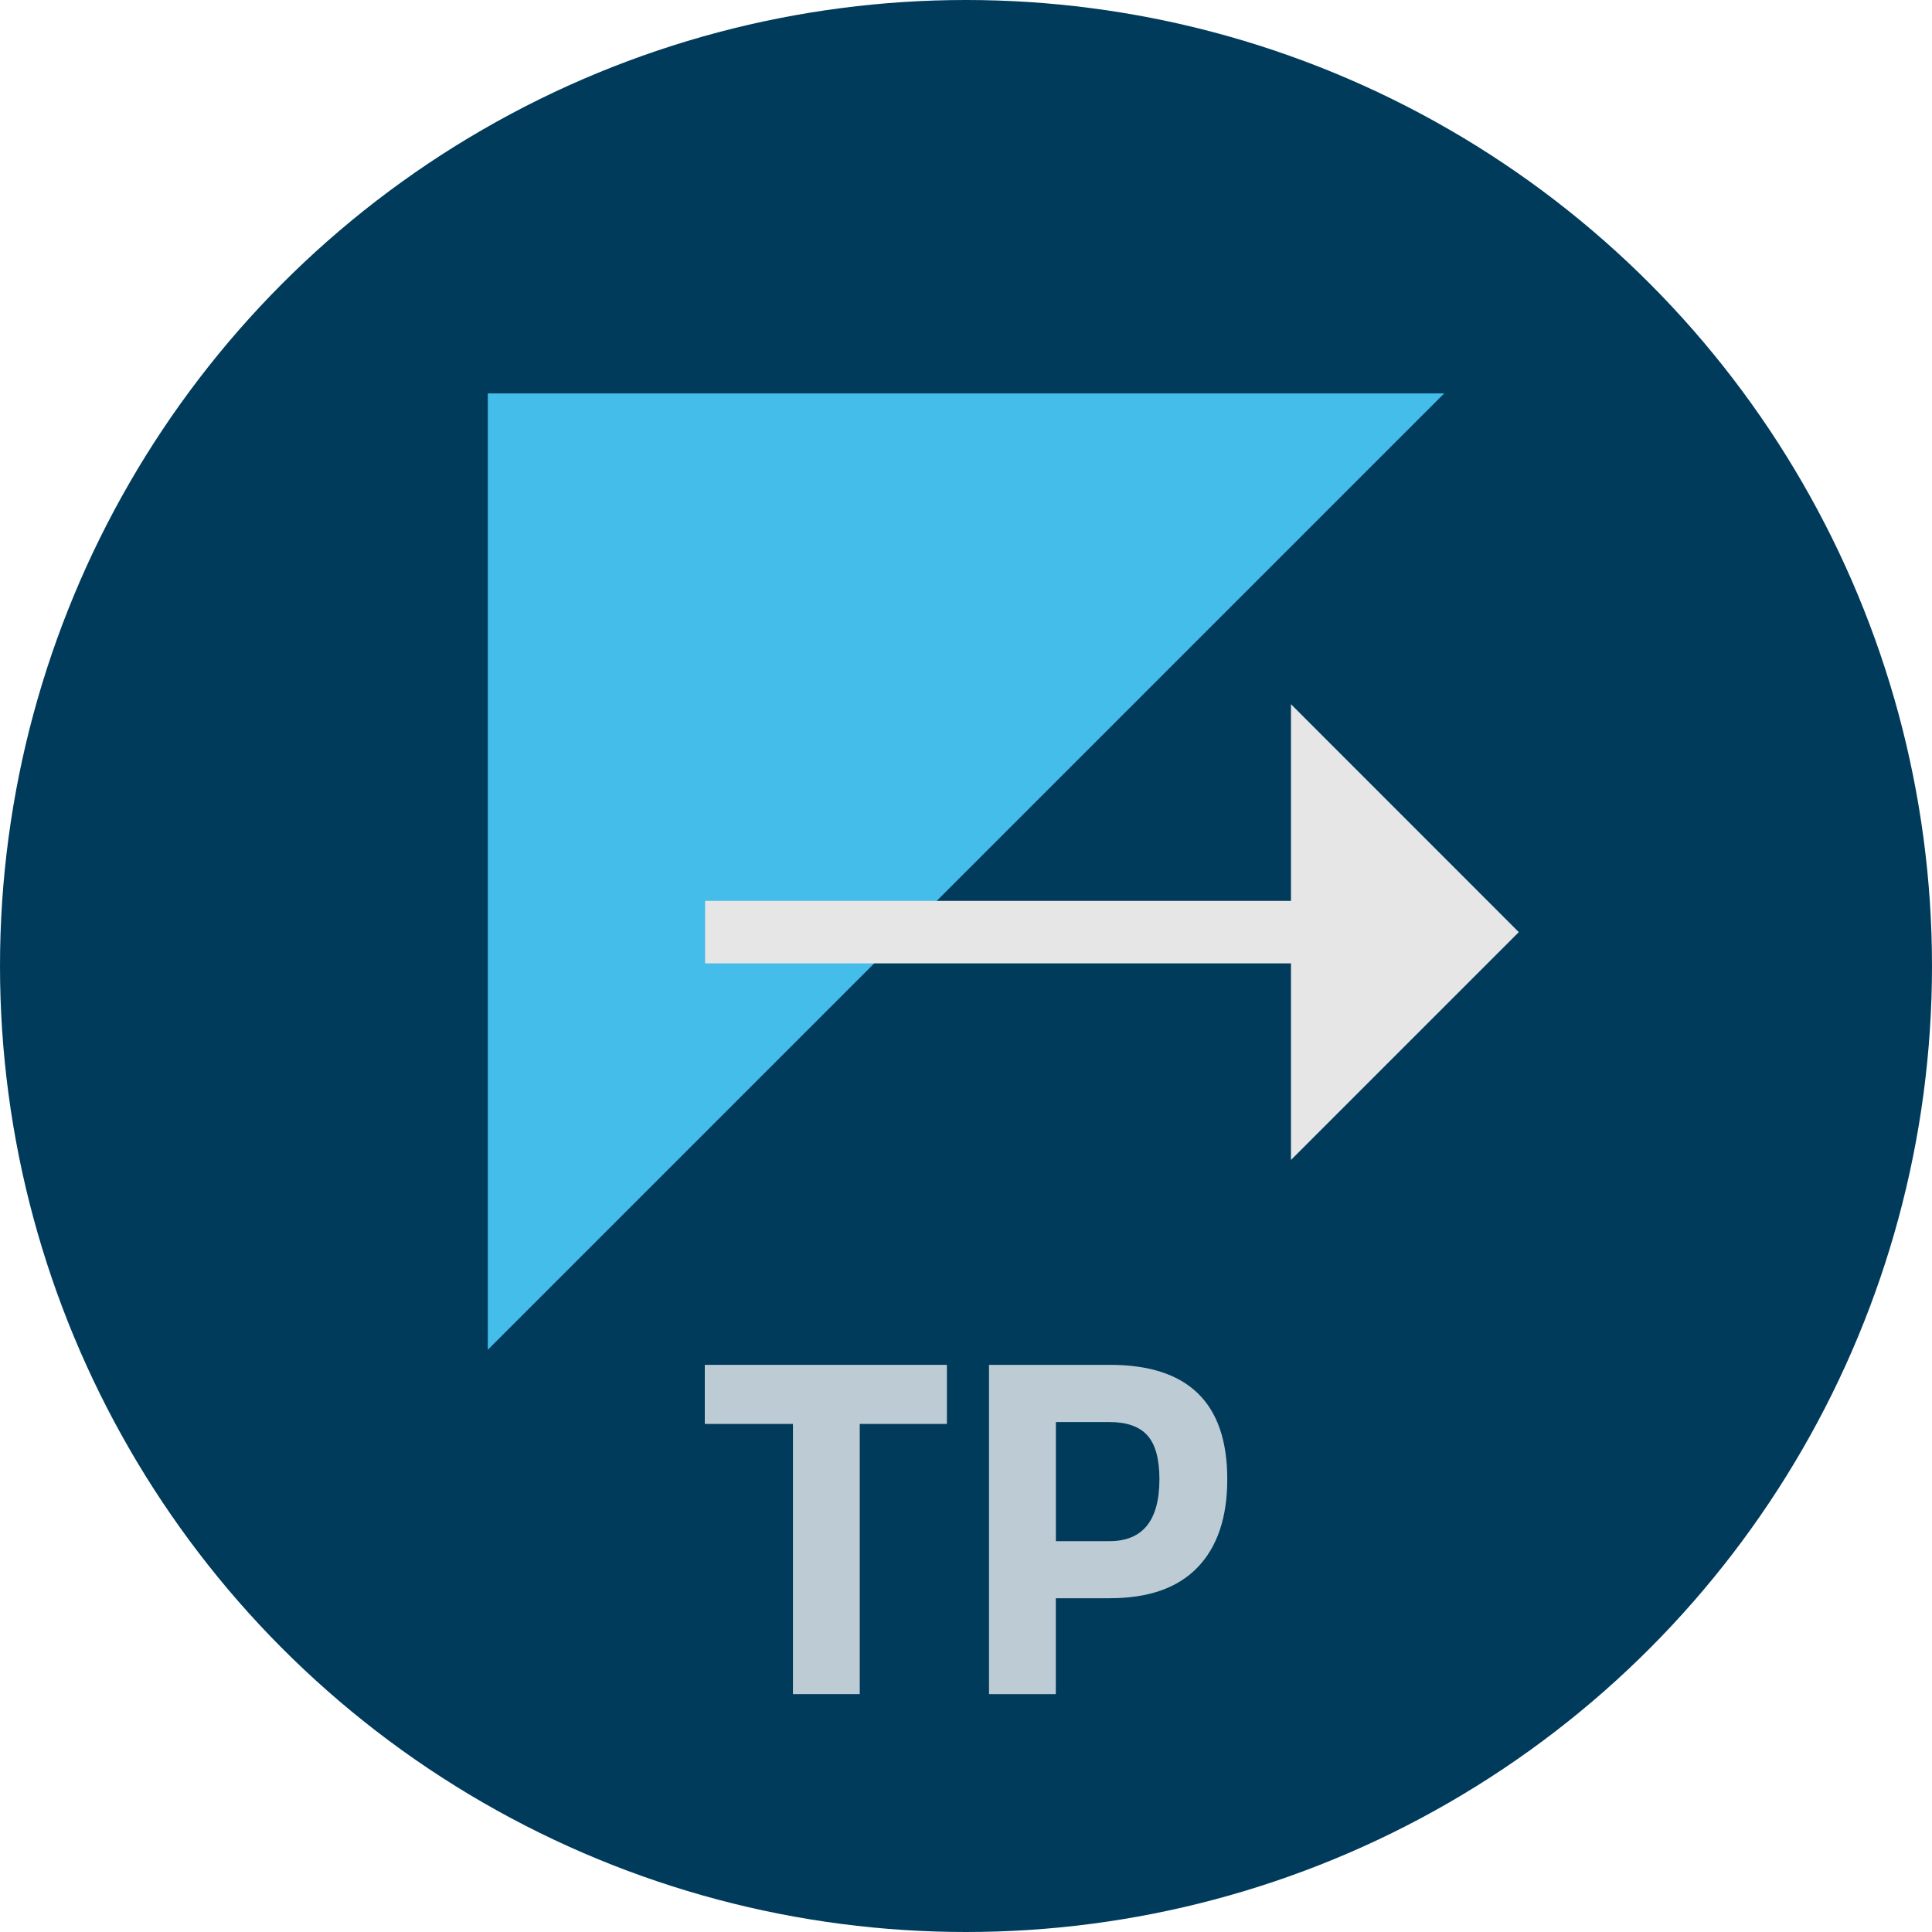<?xml version="1.0" encoding="UTF-8"?>
<svg id="Layer_2" data-name="Layer 2" xmlns="http://www.w3.org/2000/svg" viewBox="0 0 256 256">
  <defs>
    <style>
      .cls-1 {
        fill: #003b5c;
      }

      .cls-2 {
        fill: #e6e6e6;
      }

      .cls-3 {
        fill: #bdccd4;
      }

      .cls-4 {
        fill: #44bdeb;
      }
    </style>
  </defs>
  <g id="back">
    <circle class="cls-1" cx="128" cy="128" r="128"/>
  </g>
  <g id="Layer_1-2" data-name="Layer 1">
    <polygon class="cls-4" points="64.64 178.85 64.64 52.13 191.36 52.13 64.64 178.85"/>
    <polygon class="cls-2" points="201.25 123.51 171.06 93.31 171.06 119.37 93.43 119.37 93.43 127.65 171.06 127.65 171.06 153.7 201.25 123.51"/>
    <g>
      <path class="cls-3" d="M93.39,188.68v-7.83h32.08v7.83h-11.55v35.8h-8.85v-35.8h-11.68Z"/>
      <path class="cls-3" d="M147.09,211.78h-7.19v12.7h-8.85v-43.63h16.04c10.35,0,15.53,5.05,15.53,15.14,0,5.09-1.32,8.99-3.95,11.71-2.63,2.72-6.49,4.07-11.58,4.07Zm-7.19-7.57h7.12c4.4,0,6.61-2.74,6.61-8.21,0-2.69-.54-4.63-1.6-5.81-1.07-1.18-2.74-1.76-5-1.76h-7.12v15.78Z"/>
    </g>
  </g>
</svg>